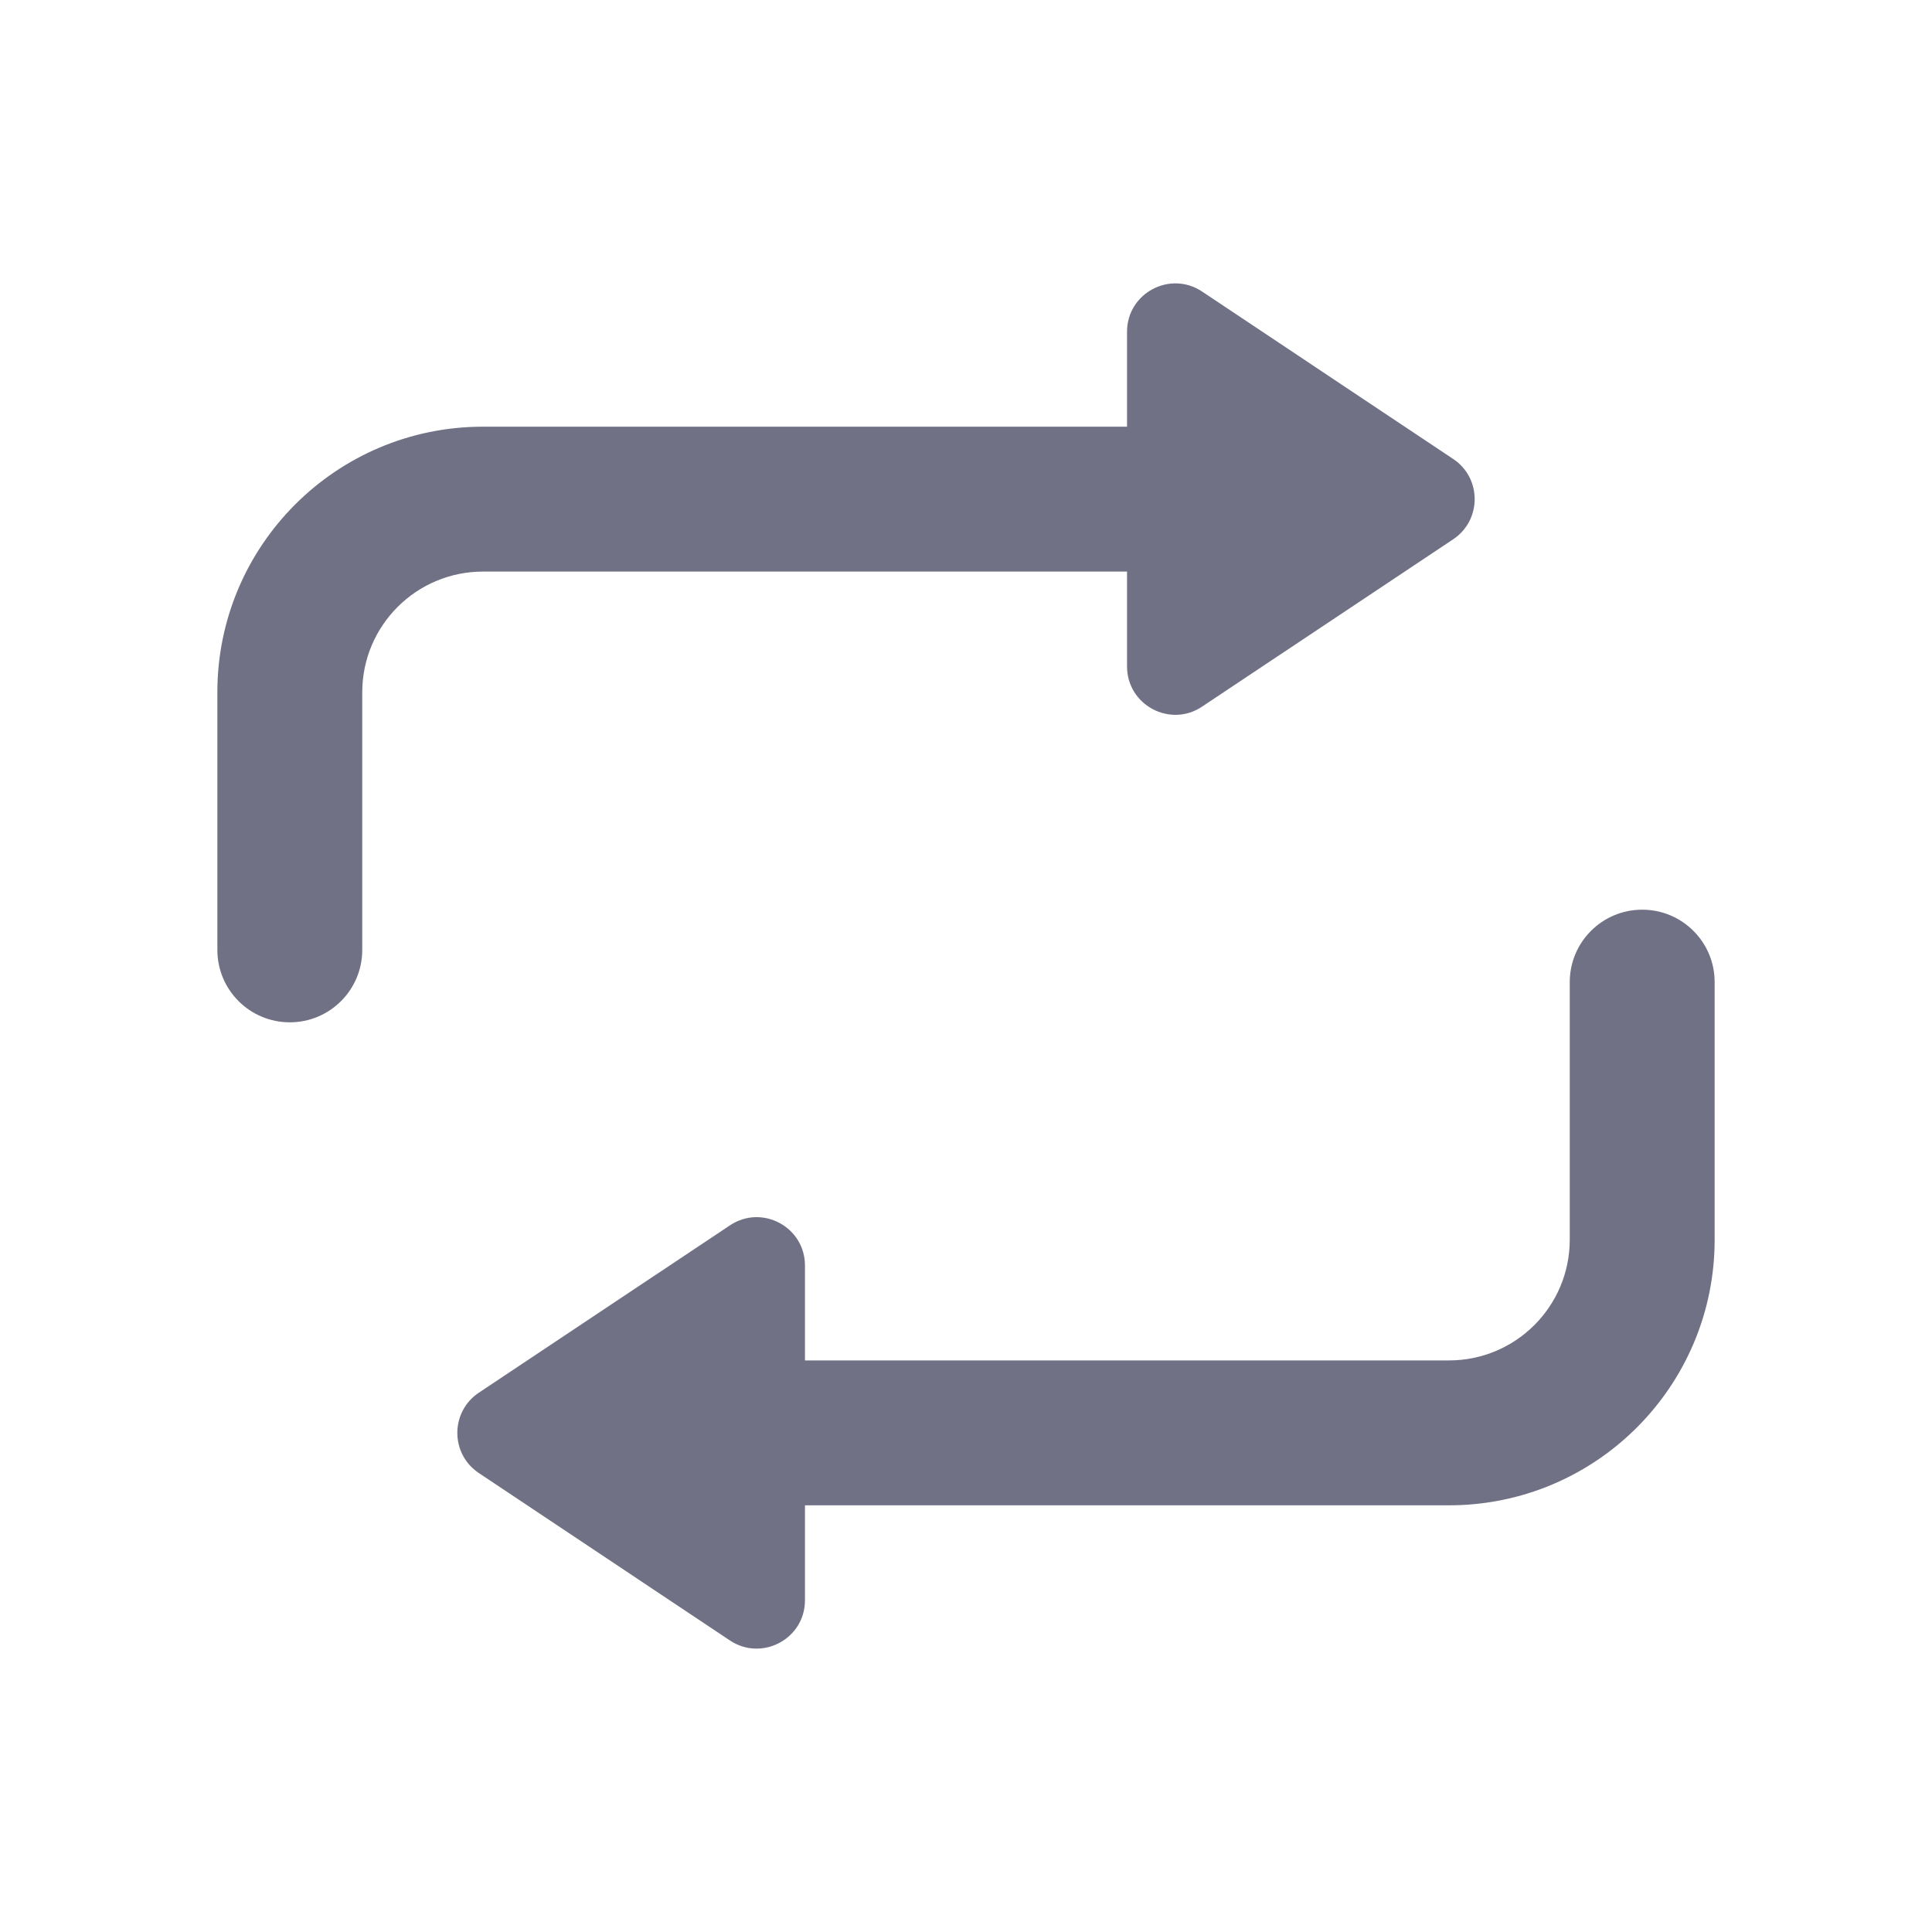 <svg width="20" height="20" viewBox="0 0 20 20" fill="none" xmlns="http://www.w3.org/2000/svg">
<path fill-rule="evenodd" clip-rule="evenodd" d="M5 5.917C4.31 5.917 3.75 6.476 3.75 7.167V9.833C3.75 10.248 3.414 10.583 3 10.583C2.586 10.583 2.25 10.248 2.25 9.833V7.167C2.25 5.648 3.481 4.417 5 4.417H12.333C12.748 4.417 13.083 4.753 13.083 5.167C13.083 5.581 12.748 5.917 12.333 5.917H5Z" fill="#717186"/>
<path fill-rule="evenodd" clip-rule="evenodd" d="M15 14.083C15.69 14.083 16.25 13.524 16.25 12.833L16.25 10.167C16.25 9.752 16.586 9.417 17 9.417C17.414 9.417 17.75 9.752 17.75 10.167L17.75 12.833C17.75 14.352 16.519 15.583 15 15.583L7.667 15.583C7.252 15.583 6.917 15.248 6.917 14.833C6.917 14.419 7.252 14.083 7.667 14.083L15 14.083Z" fill="#717186"/>
<path d="M15.043 4.751C15.34 4.948 15.34 5.385 15.043 5.583L12.444 7.315C12.112 7.537 11.667 7.298 11.667 6.899L11.667 3.434C11.667 3.035 12.112 2.797 12.444 3.018L15.043 4.751Z" fill="#717186"/>
<path d="M4.957 15.249C4.66 15.051 4.66 14.615 4.957 14.417L7.556 12.685C7.888 12.463 8.333 12.701 8.333 13.101L8.333 16.566C8.333 16.965 7.888 17.203 7.556 16.982L4.957 15.249Z" fill="#717186"/>
</svg>
